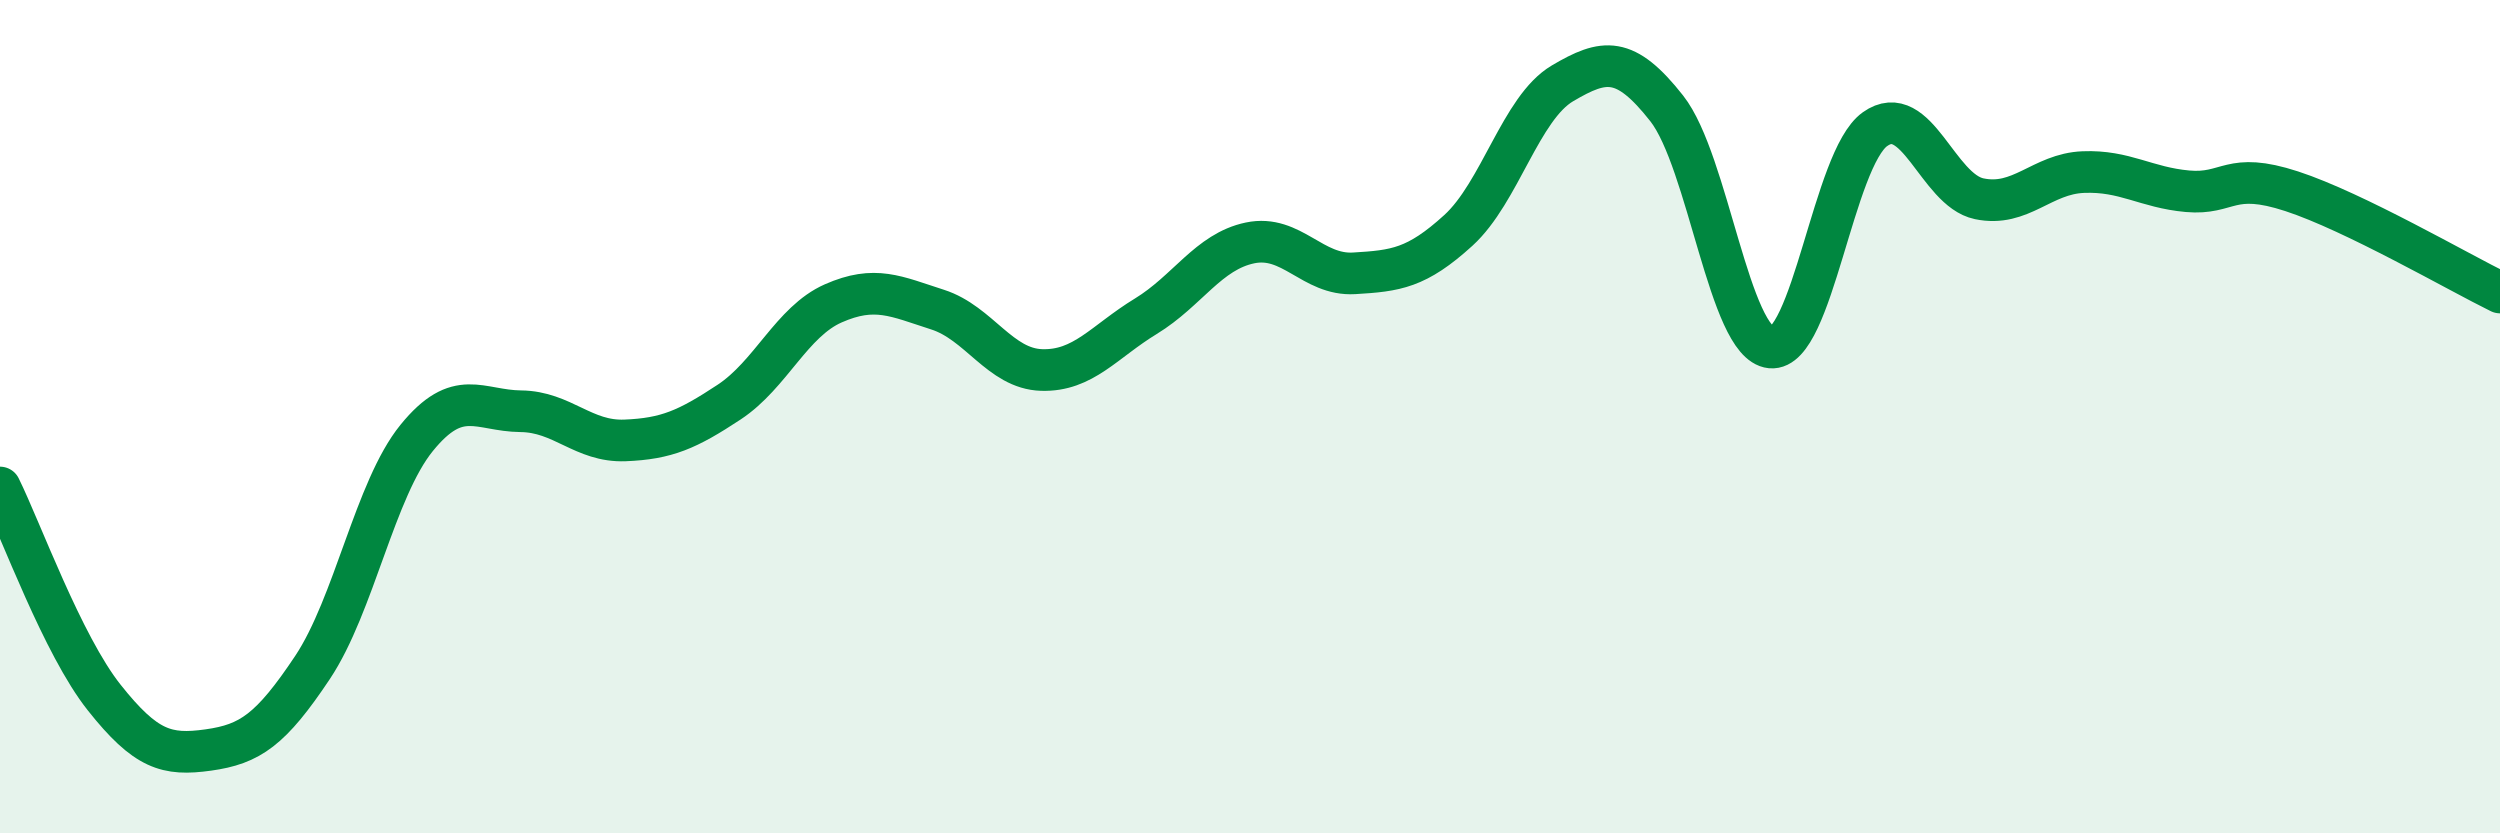 
    <svg width="60" height="20" viewBox="0 0 60 20" xmlns="http://www.w3.org/2000/svg">
      <path
        d="M 0,11.7 C 0.5,12.71 1.5,15.48 2.5,16.74 C 3.5,18 4,18.14 5,18 C 6,17.86 6.5,17.52 7.5,16.02 C 8.5,14.52 9,11.74 10,10.51 C 11,9.28 11.5,9.86 12.5,9.87 C 13.5,9.88 14,10.61 15,10.57 C 16,10.53 16.5,10.31 17.5,9.65 C 18.5,8.99 19,7.72 20,7.28 C 21,6.84 21.5,7.11 22.5,7.43 C 23.5,7.75 24,8.85 25,8.88 C 26,8.91 26.5,8.2 27.5,7.59 C 28.5,6.98 29,6.04 30,5.83 C 31,5.62 31.5,6.62 32.5,6.56 C 33.5,6.5 34,6.44 35,5.53 C 36,4.62 36.5,2.59 37.5,2 C 38.5,1.41 39,1.33 40,2.6 C 41,3.87 41.5,8.24 42.5,8.34 C 43.5,8.44 44,3.81 45,3.1 C 46,2.39 46.5,4.56 47.5,4.77 C 48.5,4.98 49,4.17 50,4.13 C 51,4.09 51.5,4.5 52.5,4.59 C 53.5,4.68 53.5,4.1 55,4.59 C 56.5,5.08 59,6.53 60,7.02L60 20L0 20Z"
        fill="#008740"
        opacity="0.1"
        stroke-linecap="round"
        stroke-linejoin="round"
      />
      <path
        d="M 0,11.7 C 0.5,12.71 1.5,15.48 2.5,16.74 C 3.5,18 4,18.14 5,18 C 6,17.86 6.5,17.52 7.5,16.02 C 8.5,14.52 9,11.74 10,10.51 C 11,9.28 11.5,9.86 12.5,9.87 C 13.5,9.88 14,10.61 15,10.57 C 16,10.53 16.5,10.31 17.5,9.65 C 18.5,8.99 19,7.72 20,7.28 C 21,6.84 21.5,7.11 22.5,7.43 C 23.5,7.75 24,8.85 25,8.88 C 26,8.91 26.5,8.2 27.5,7.59 C 28.5,6.98 29,6.04 30,5.83 C 31,5.62 31.5,6.62 32.5,6.56 C 33.5,6.5 34,6.44 35,5.53 C 36,4.62 36.5,2.59 37.5,2 C 38.5,1.41 39,1.33 40,2.6 C 41,3.87 41.5,8.24 42.5,8.34 C 43.5,8.44 44,3.81 45,3.1 C 46,2.39 46.5,4.56 47.5,4.77 C 48.5,4.98 49,4.17 50,4.13 C 51,4.09 51.5,4.5 52.5,4.59 C 53.5,4.68 53.5,4.1 55,4.59 C 56.5,5.08 59,6.53 60,7.02"
        stroke="#008740"
        stroke-width="1"
        fill="none"
        stroke-linecap="round"
        stroke-linejoin="round"
      />
    </svg>
  